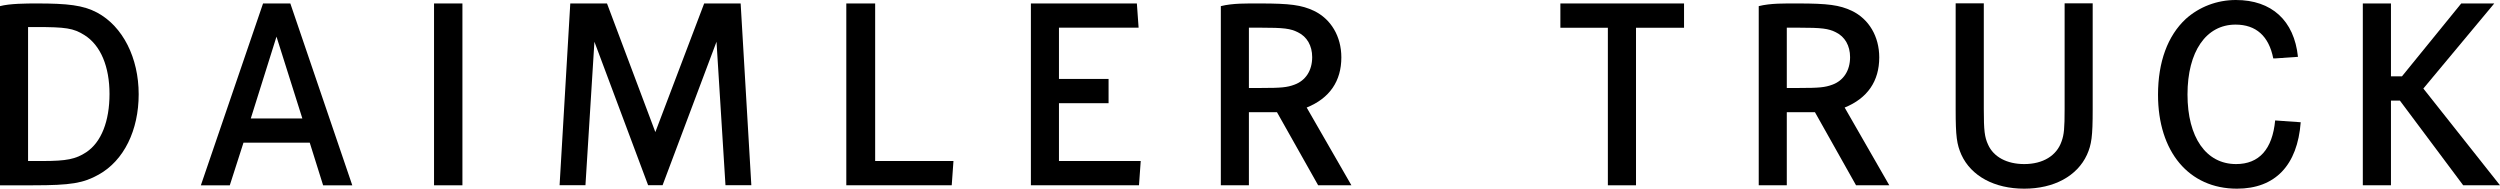 <?xml version="1.0" encoding="UTF-8"?>
<!DOCTYPE svg PUBLIC "-//W3C//DTD SVG 1.1//EN" "http://www.w3.org/Graphics/SVG/1.1/DTD/svg11.dtd">
<!-- Creator: CorelDRAW X8 -->
<svg xmlns="http://www.w3.org/2000/svg" xml:space="preserve" width="318px" height="24px" version="1.1" style="shape-rendering:geometricPrecision; text-rendering:geometricPrecision; image-rendering:optimizeQuality; fill-rule:evenodd; clip-rule:evenodd"
viewBox="0 0 31800 2400"
 xmlns:xlink="http://www.w3.org/1999/xlink">
 <defs>
  <style type="text/css">
   <![CDATA[
    .fil0 {fill:black;fill-rule:nonzero}
   ]]>
  </style>
 </defs>
 <g id="Layer_x0020_1">
  <g id="_2369759904192">
   <polygon class="fil0" points="19848,44 19848,353 20452,353 20452,2357 20810,2357 20810,353 21421,353 21421,44 "/>
   <path class="fil0" d="M24876 42l0 1351c0,344 14,441 73,576 125,271 420,431 799,431 378,0 673,-160 798,-431 59,-132 73,-232 73,-576l0 -1351 -357 0 0 1344c0,246 -7,326 -39,413 -62,181 -236,288 -475,288 -219,0 -389,-90 -459,-246 -45,-97 -55,-177 -55,-455l0 -1344 -358 0z"/>
   <path class="fil0" d="M29230 723c-48,-463 -335,-723 -790,-723 -240,0 -465,87 -636,240 -232,215 -354,549 -354,965 0,726 393,1195 1004,1195 486,0 770,-297 811,-845l-325 -23c-35,368 -205,555 -497,555 -382,0 -618,-340 -618,-885 0,-546 236,-889 611,-889 261,0 424,146 480,430l24 0 290 -20z"/>
   <polygon class="fil0" points="31307,44 30553,971 30413,971 30413,44 30055,44 30055,2357 30413,2357 30413,1280 30527,1280 31332,2357 31800,2357 30825,1126 31727,44 "/>
   <path class="fil0" d="M22371 2357l357 0 0 -930 358 0 523 930 423 0 -568 -989c291,-118 440,-336 440,-638 0,-267 -132,-489 -350,-593 -156,-73 -302,-93 -687,-93 -163,0 -345,-4 -496,34l0 2279zm500 -2005c308,0 385,11 482,59 114,56 180,170 180,316 0,170 -83,298 -225,350 -94,35 -170,42 -420,42l-160 0 0 -767 143 0z"/>
   <polygon class="fil0" points="5882,2357 5882,44 5521,44 5521,2357 "/>
   <polygon class="fil0" points="10765,44 10765,2357 12106,2357 12128,2048 11132,2048 11132,44 "/>
   <polygon class="fil0" points="13470,1004 13470,352 14483,352 14461,44 13113,44 13113,2357 14488,2357 14510,2048 13470,2048 13470,1313 14101,1313 14101,1004 "/>
   <path class="fil0" d="M3346 44l-791 2313 368 0 174 -542 843 0 170 542 371 0 -788 -2313 -347 0zm500 1463l-656 0 327 -1041 329 1041z"/>
   <polygon class="fil0" points="7254,44 7118,2356 7447,2356 7561,531 8244,2356 8428,2356 9114,531 9228,2356 9557,2356 9421,44 8957,44 8336,1680 7721,44 "/>
   <path class="fil0" d="M15529 2357l357 0 0 -930 357 0 524 930 423 0 -569 -989c292,-118 441,-336 441,-638 0,-267 -132,-489 -350,-593 -156,-73 -302,-93 -687,-93 -163,0 -345,-4 -496,34l0 2279zm499 -2005c309,0 385,11 482,59 115,56 181,170 181,316 0,170 -83,298 -226,350 -93,35 -170,42 -419,42l-160 0 0 -767 142 0z"/>
   <path class="fil0" d="M0 78l0 2279 420 0c482,0 640,-27 835,-136 322,-179 509,-565 509,-1022 0,-461 -200,-863 -529,-1039 -177,-94 -375,-116 -767,-116 -133,0 -345,1 -468,34zm357 1970l0 -1704 101 0c378,0 475,14 614,101 211,131 321,407 321,750 0,344 -103,614 -297,742 -132,87 -250,111 -551,111l-188 0z"/>
  </g>
 </g>
</svg>

